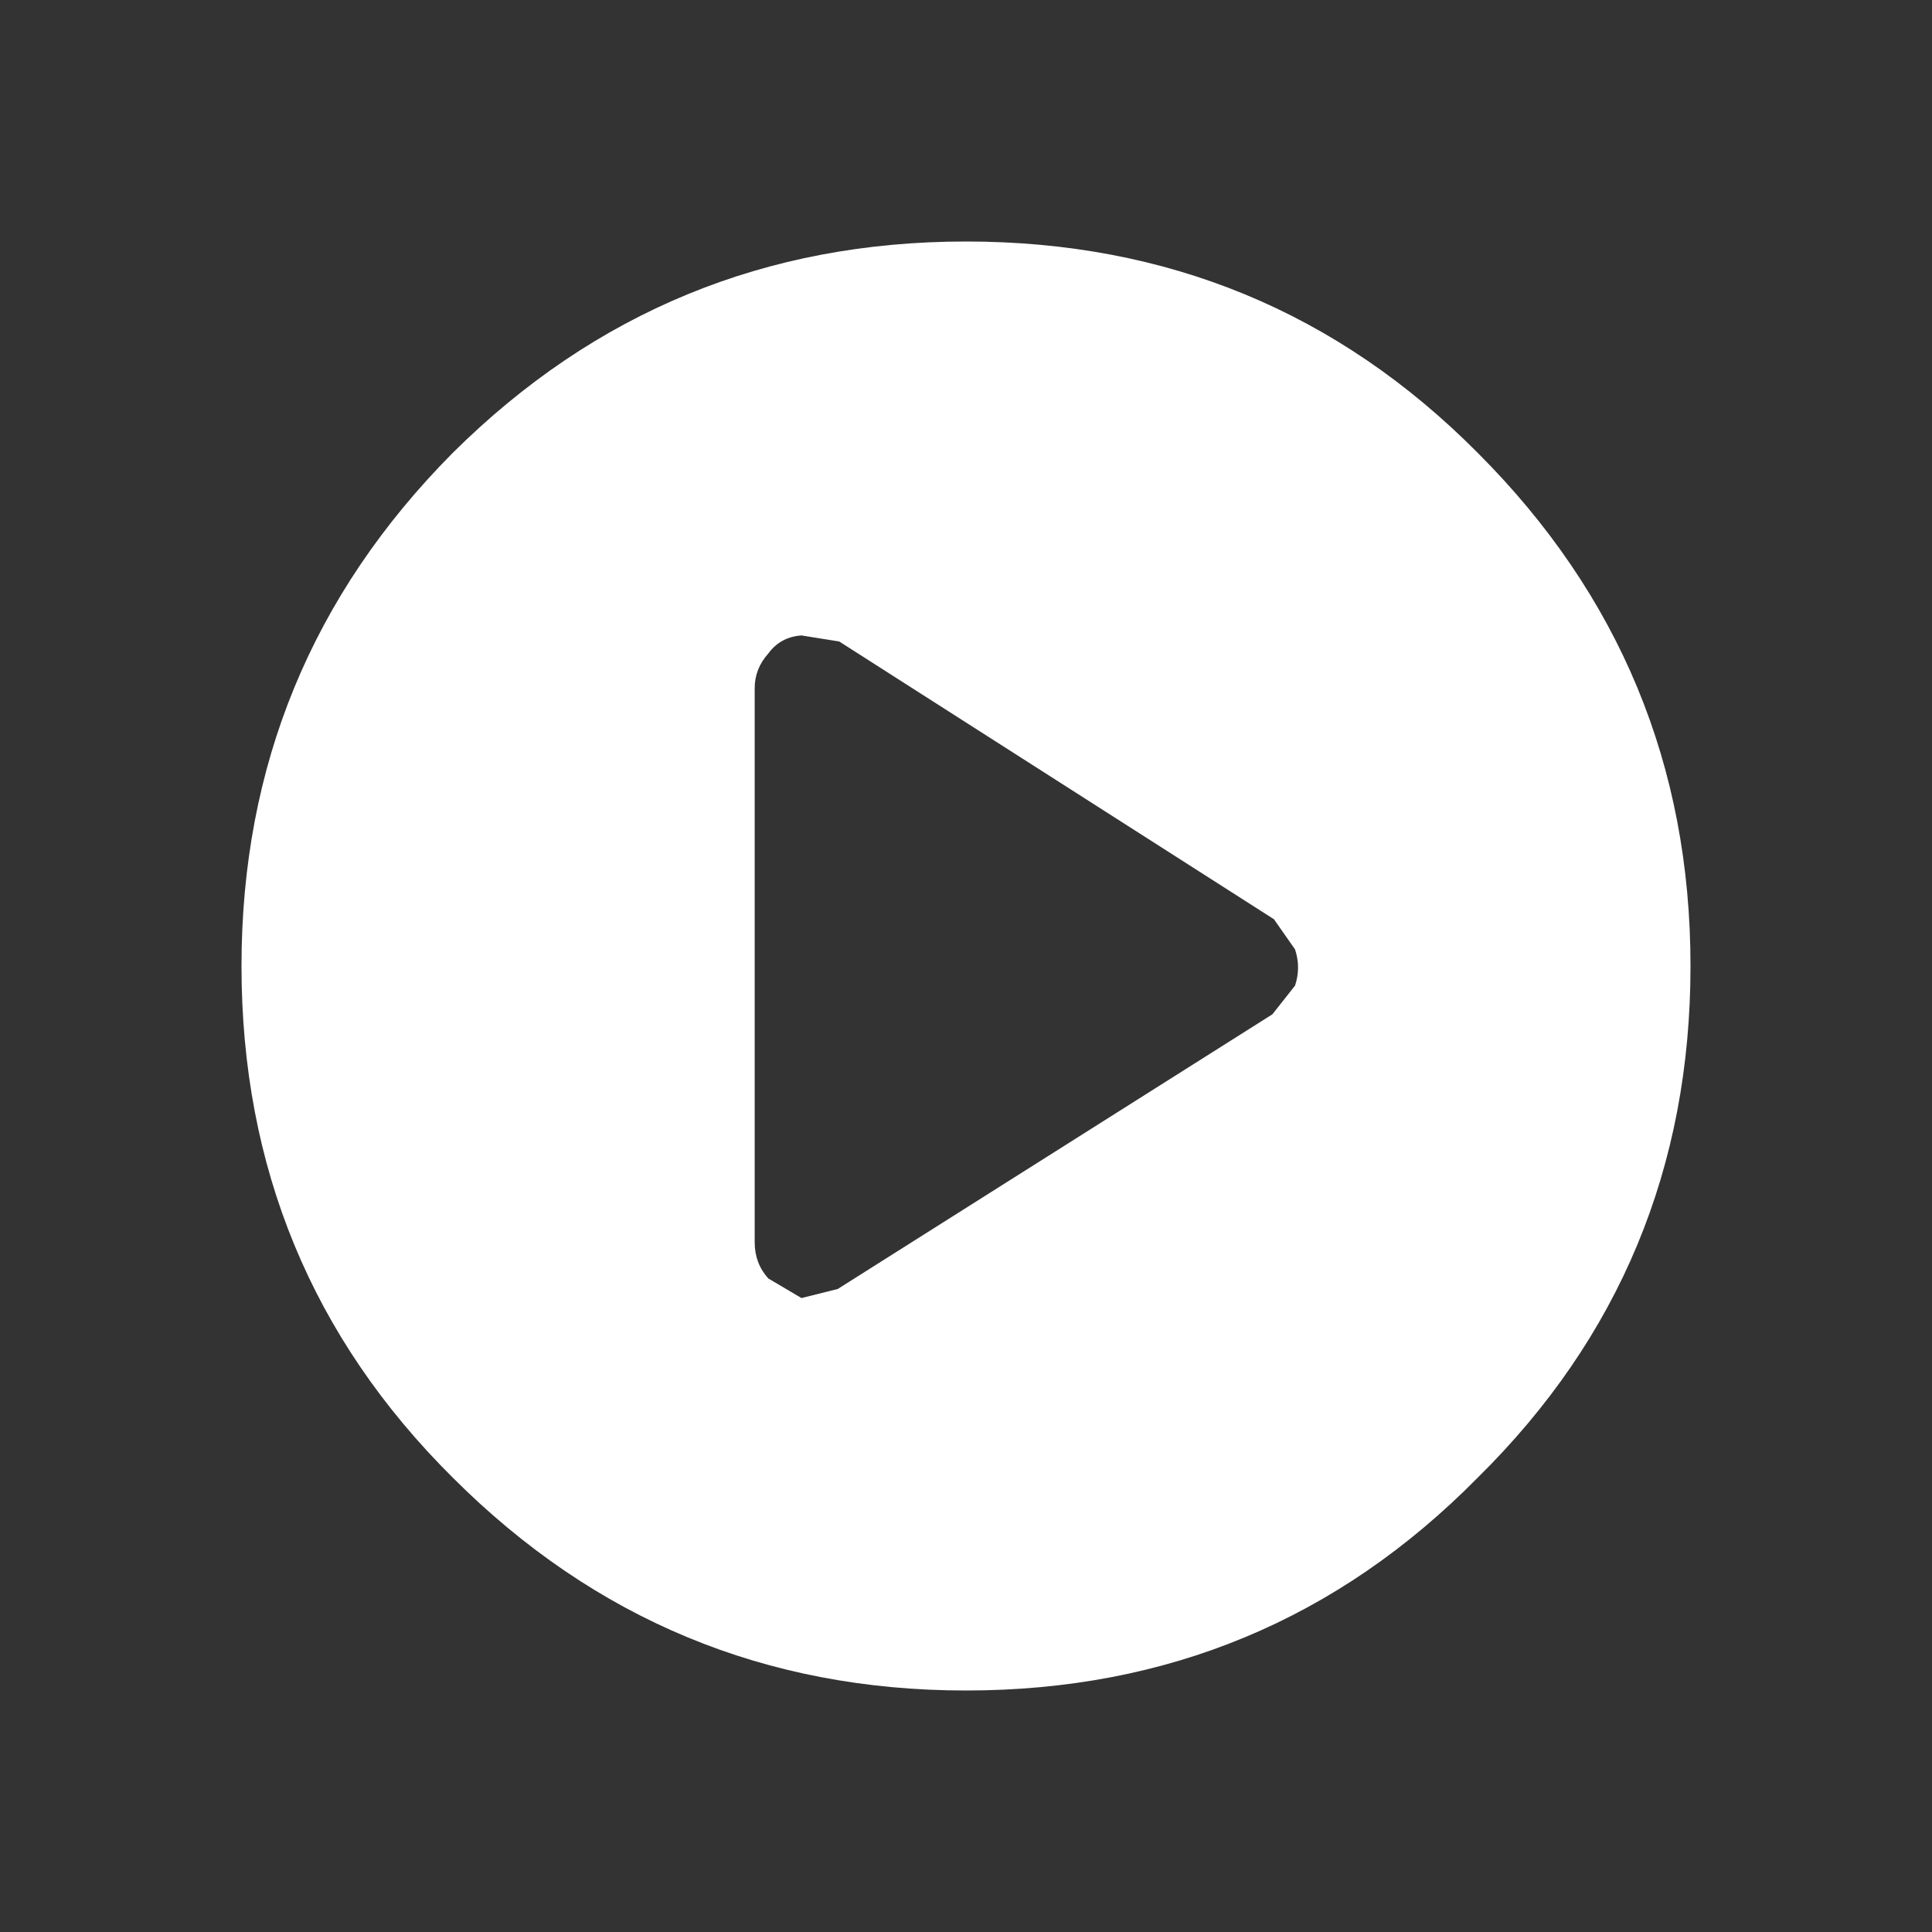 <svg width="64" height="64" xmlns="http://www.w3.org/2000/svg" xmlns:xlink="http://www.w3.org/1999/xlink">
  <rect width="100%" height="100%" fill="#333333" stroke="none"/>
  <defs/>
  <g>
    <path stroke="none" fill="#FFFFFF" d="M27.8 21.25 L26.55 21.05 Q25.85 21.1 25.45 21.65 25 22.15 25 22.8 L25 41.15 Q25 41.85 25.45 42.35 L26.55 43 27.75 42.7 42.15 33.6 42.9 32.65 Q43.1 32.05 42.9 31.45 L42.2 30.45 27.8 21.25 M56 32 Q56 42 48.95 48.95 42 56 32 56 22.05 56 15 48.95 8 42 8 32 8 22.05 15 15 22.05 8 32 8 42 8 48.95 15 56 22.05 56 32"/>
  </g>
</svg>